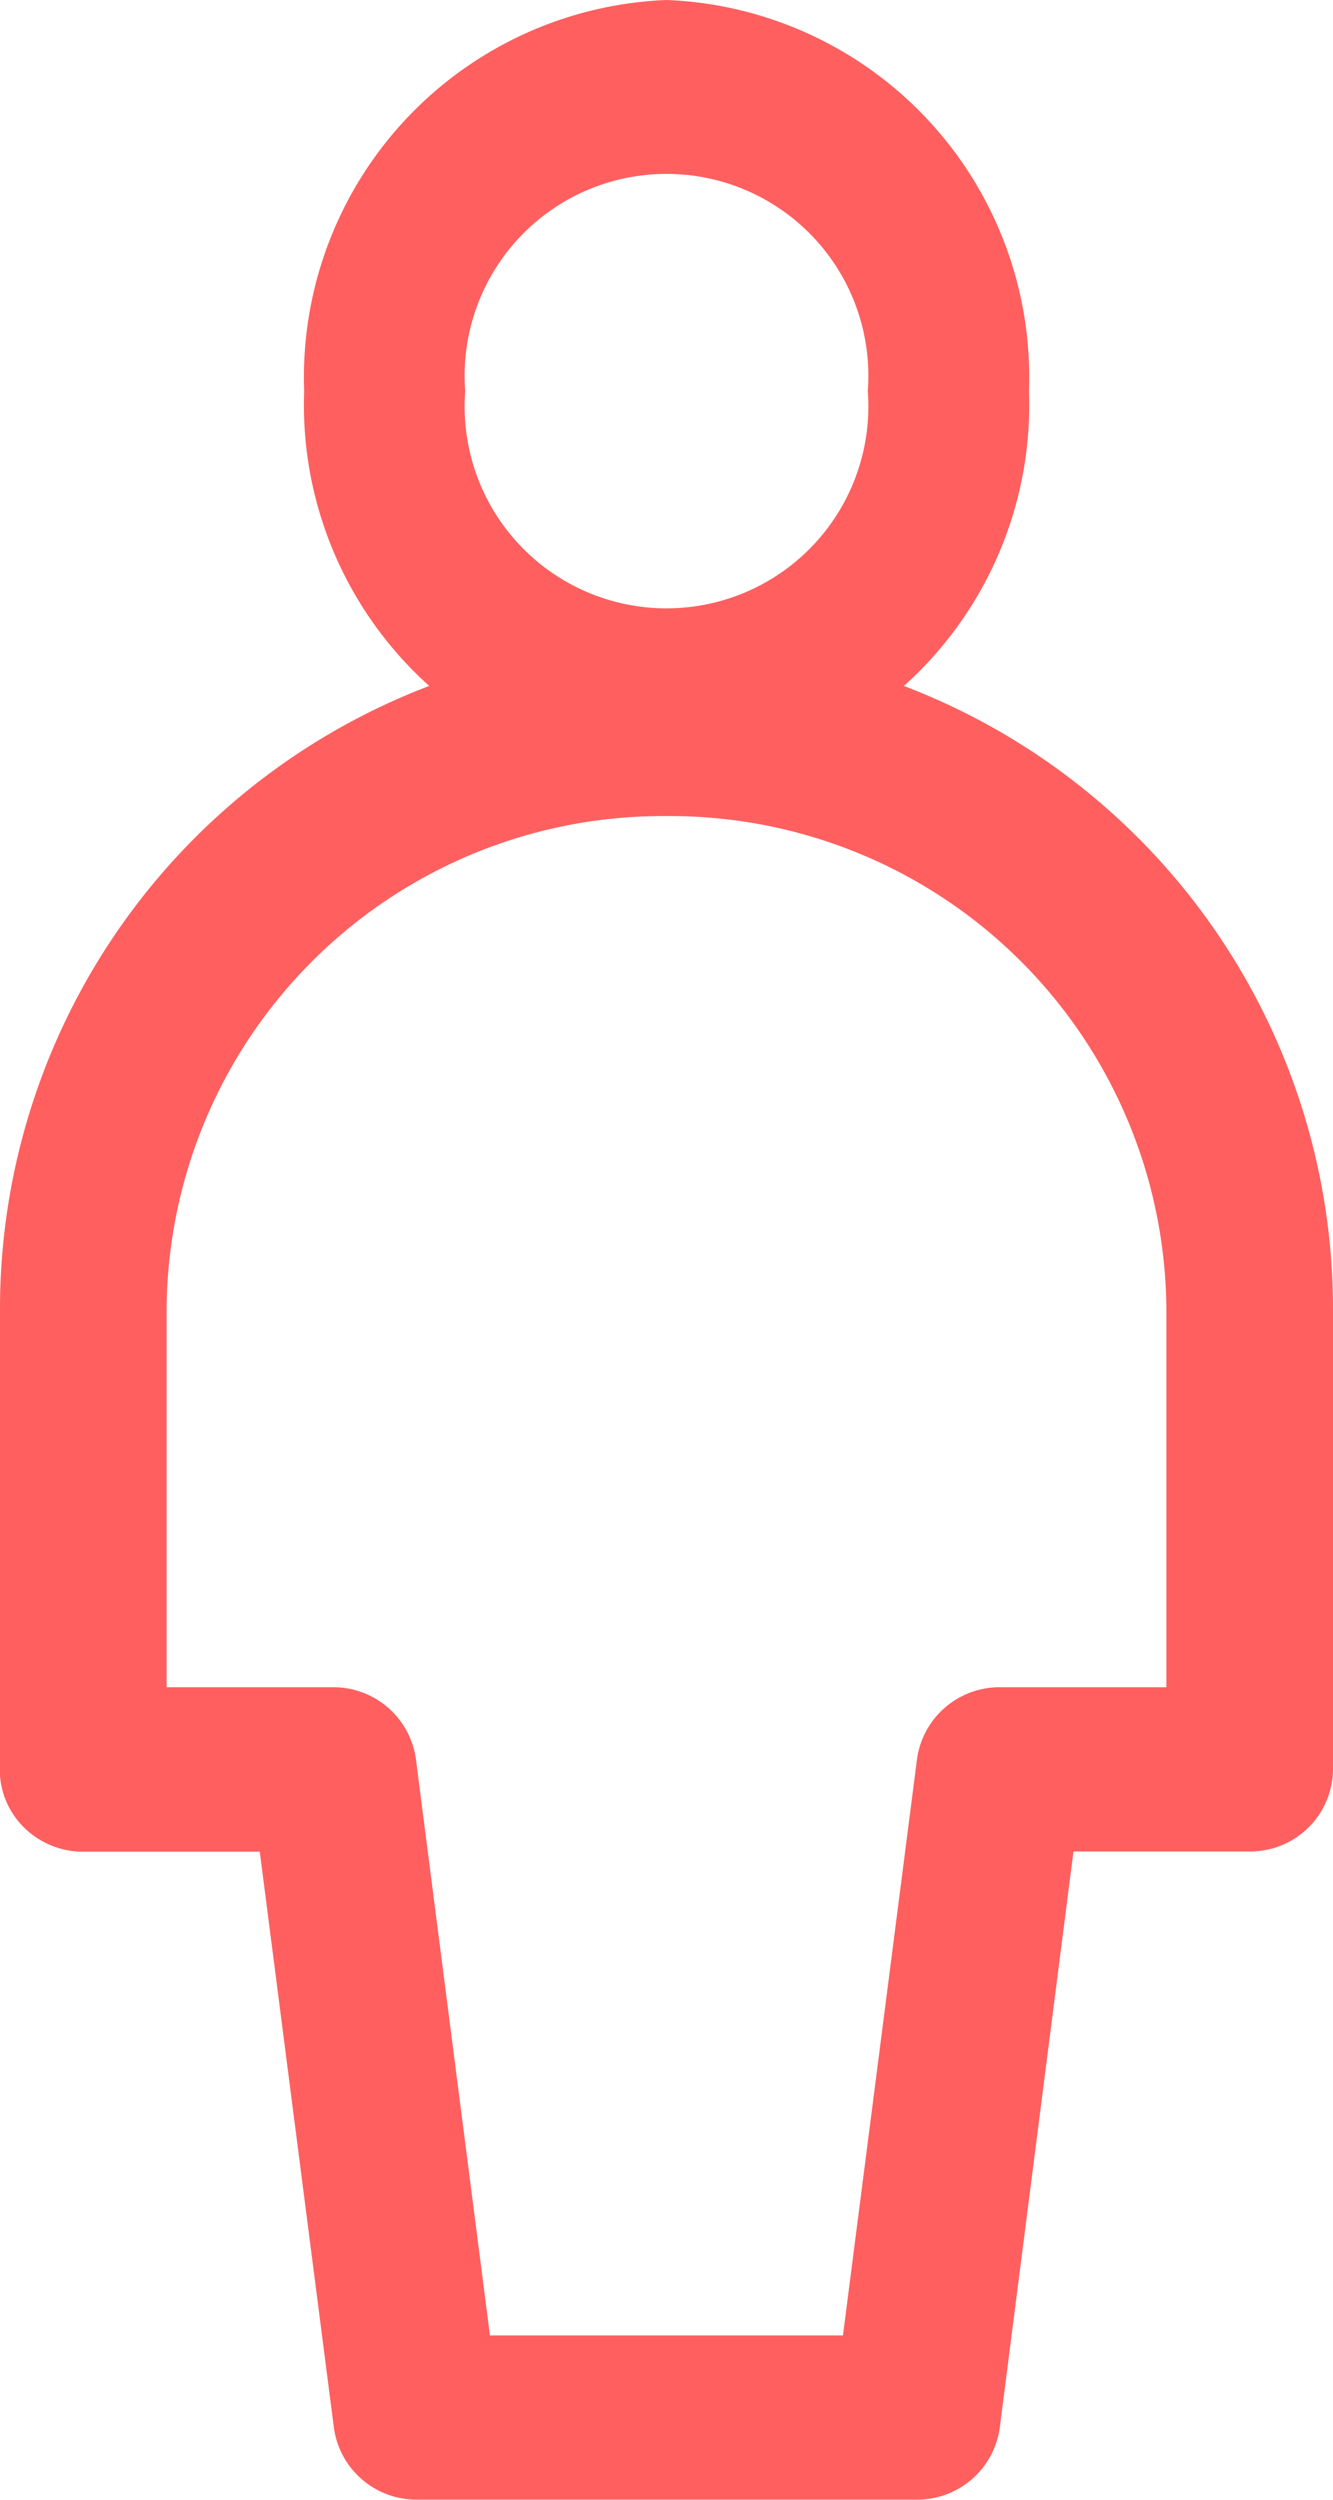 <svg xmlns="http://www.w3.org/2000/svg" width="16" height="30" viewBox="0 0 16 30">
  <g id="_12_Step_based" data-name="12 Step based" transform="translate(-16 -2)">
    <path id="Path_18752" data-name="Path 18752" d="M29.765,6.694a2.423,2.423,0,1,0-4.832,0,2.423,2.423,0,1,0,4.832,0ZM27.349,2A4.531,4.531,0,0,1,31.7,6.694a4.531,4.531,0,0,1-4.349,4.694A4.531,4.531,0,0,1,23,6.694,4.531,4.531,0,0,1,27.349,2Z" transform="translate(-3.349)" fill="#ff5f5f" fill-rule="evenodd"/>
    <path id="Path_18753" data-name="Path 18753" d="M24,18.971a5.957,5.957,0,0,0-6,5.914v4.541h2a1,1,0,0,1,.992.861l.889,6.918h4.237l.889-6.918A1,1,0,0,1,28,29.426h2V24.885a5.957,5.957,0,0,0-6-5.914Zm-8,5.914a8,8,0,0,1,16,0v5.526a.993.993,0,0,1-1,.986H28.885L28,38.315a1,1,0,0,1-.992.861H21a1,1,0,0,1-.992-.861L19.118,31.4H17a1.008,1.008,0,0,1-.709-.288.979.979,0,0,1-.294-.7Z" transform="translate(0 -7.177)" fill="#ff5f5f" fill-rule="evenodd"/>
  </g>
</svg>
